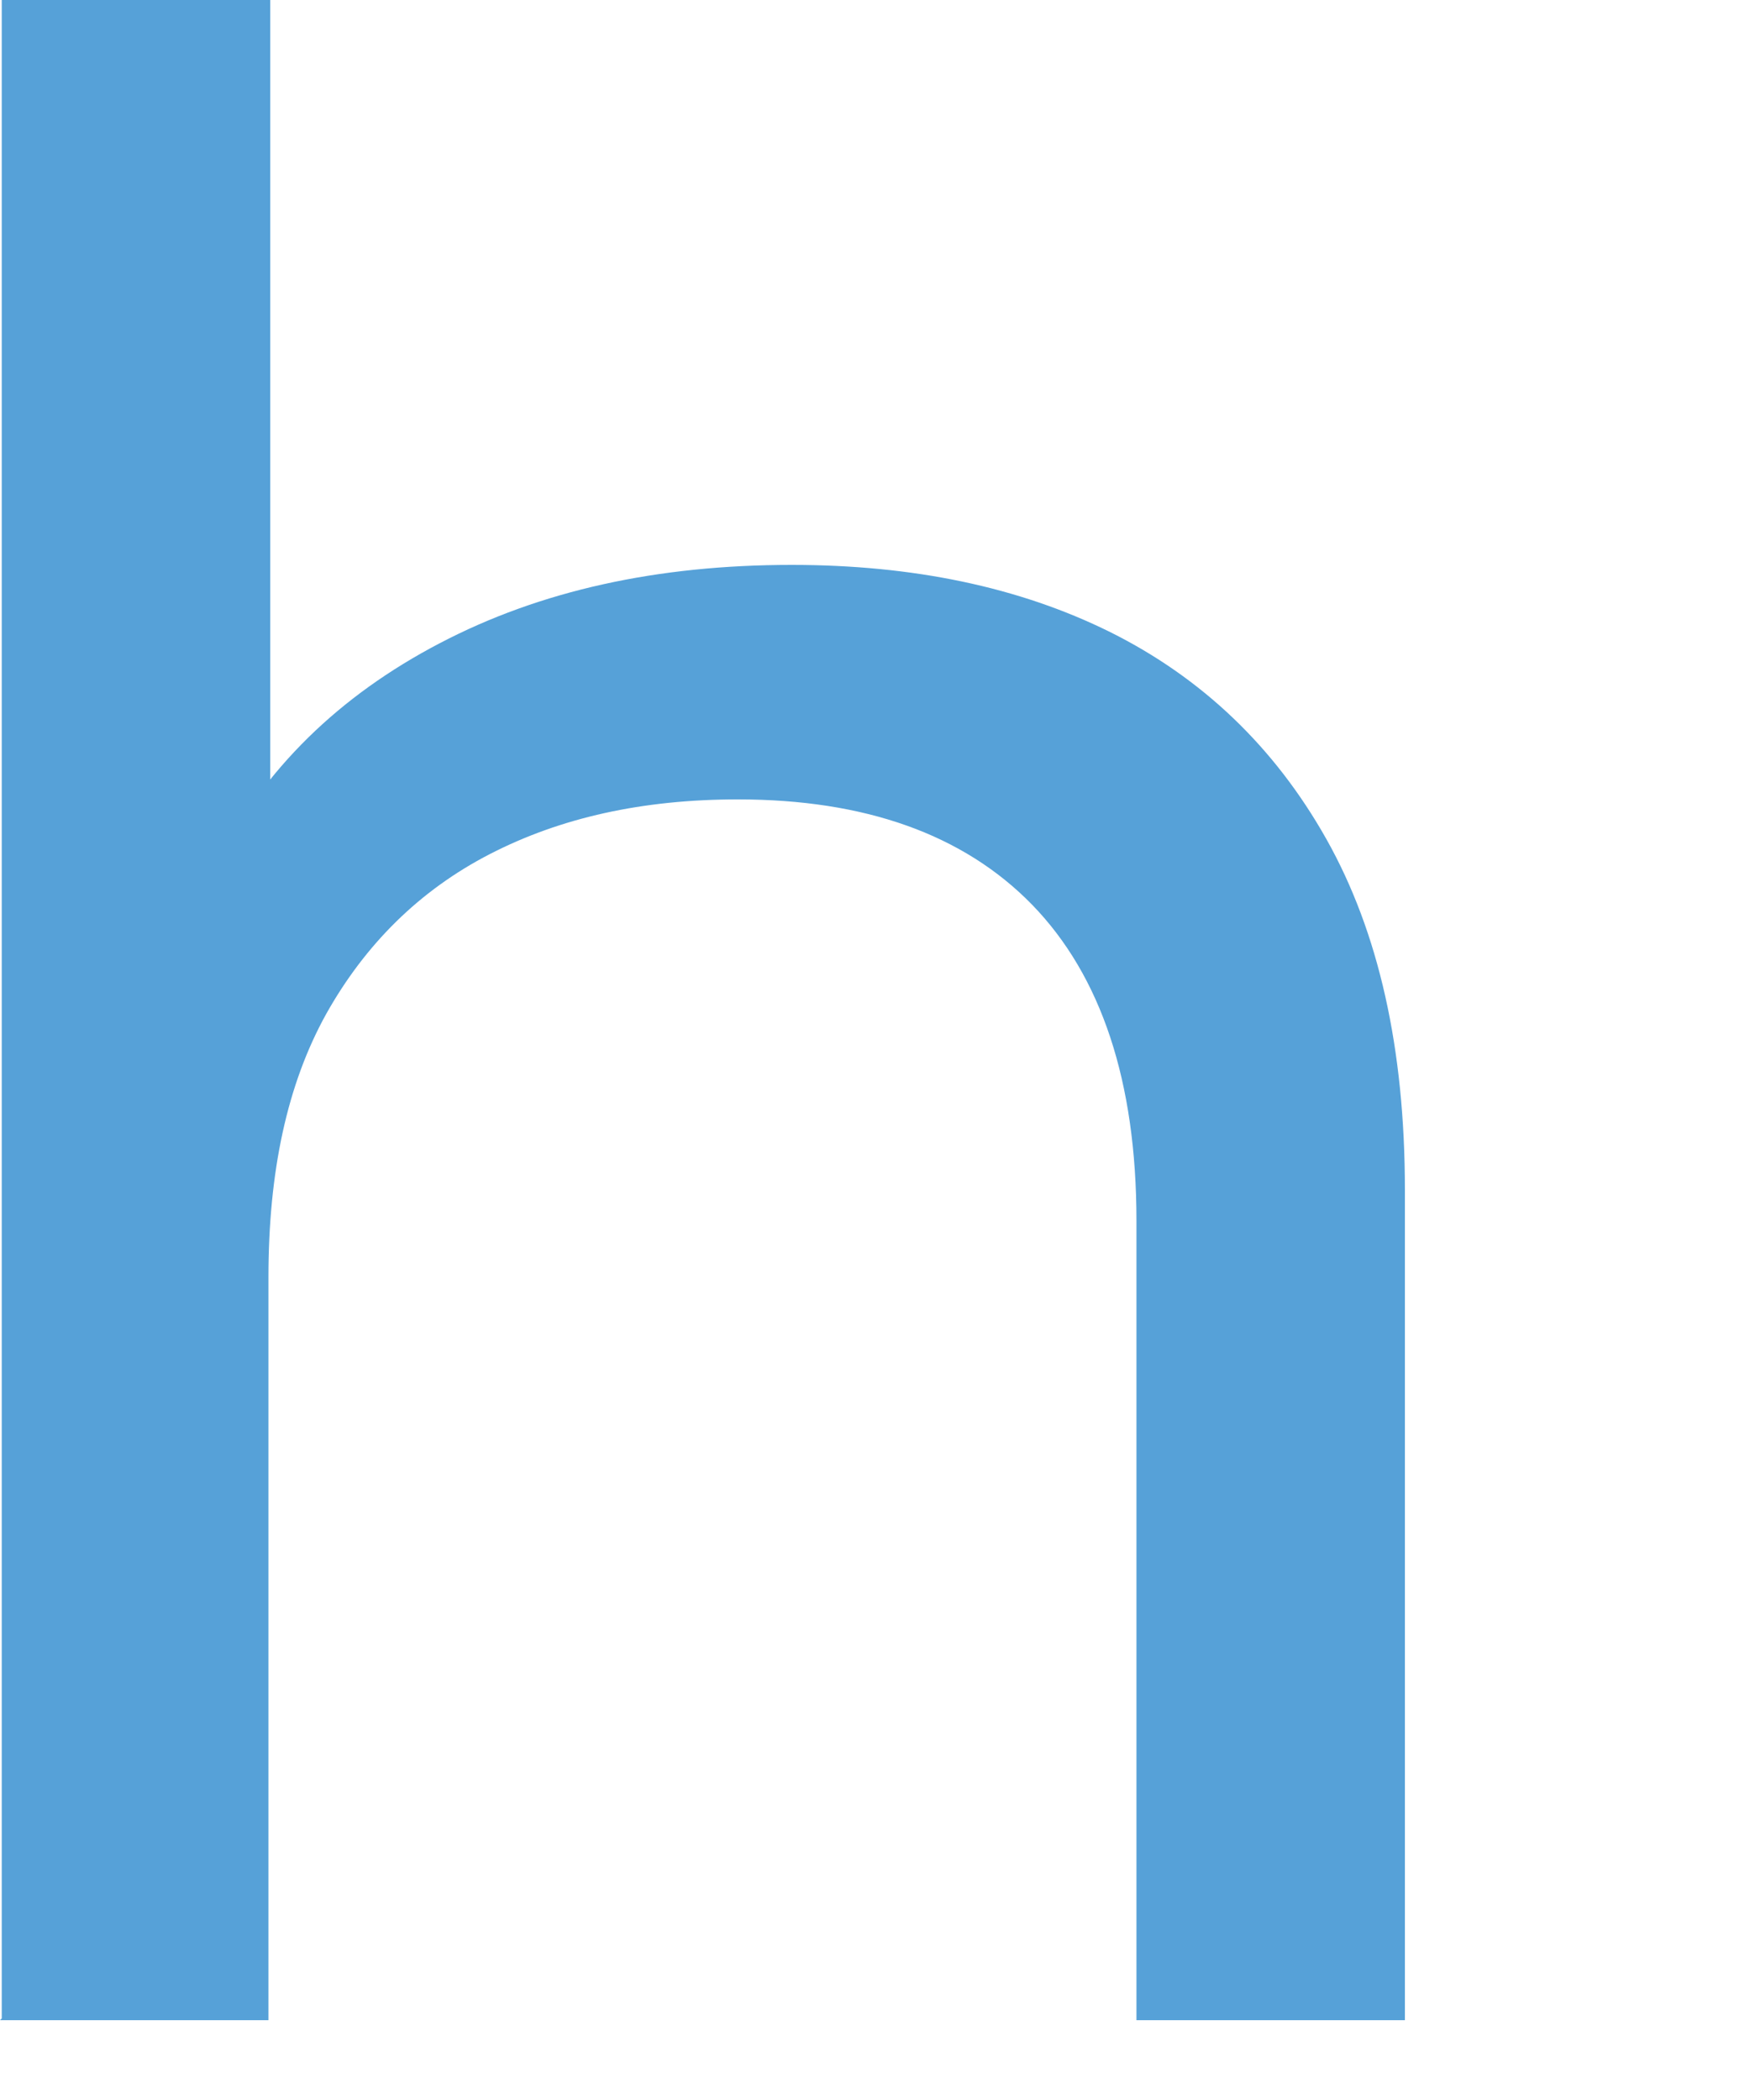 <?xml version="1.0" encoding="utf-8"?>
<svg xmlns="http://www.w3.org/2000/svg" fill="none" height="100%" overflow="visible" preserveAspectRatio="none" style="display: block;" viewBox="0 0 5 6" width="100%">
<path d="M0.005 5.767V0H0.772V2.762L0.617 2.466C0.756 2.196 0.969 1.988 1.256 1.838C1.544 1.687 1.879 1.614 2.262 1.614C2.608 1.614 2.912 1.677 3.172 1.806C3.433 1.936 3.641 2.133 3.79 2.398C3.939 2.663 4.014 2.995 4.014 3.4V5.772H3.247V3.488C3.247 3.089 3.146 2.788 2.949 2.585C2.752 2.383 2.47 2.284 2.108 2.284C1.836 2.284 1.602 2.336 1.4 2.44C1.198 2.544 1.043 2.699 0.932 2.897C0.82 3.099 0.767 3.348 0.767 3.649V5.772H0L0.005 5.767Z" fill="#56A1D8" id="Vector"/>
</svg>